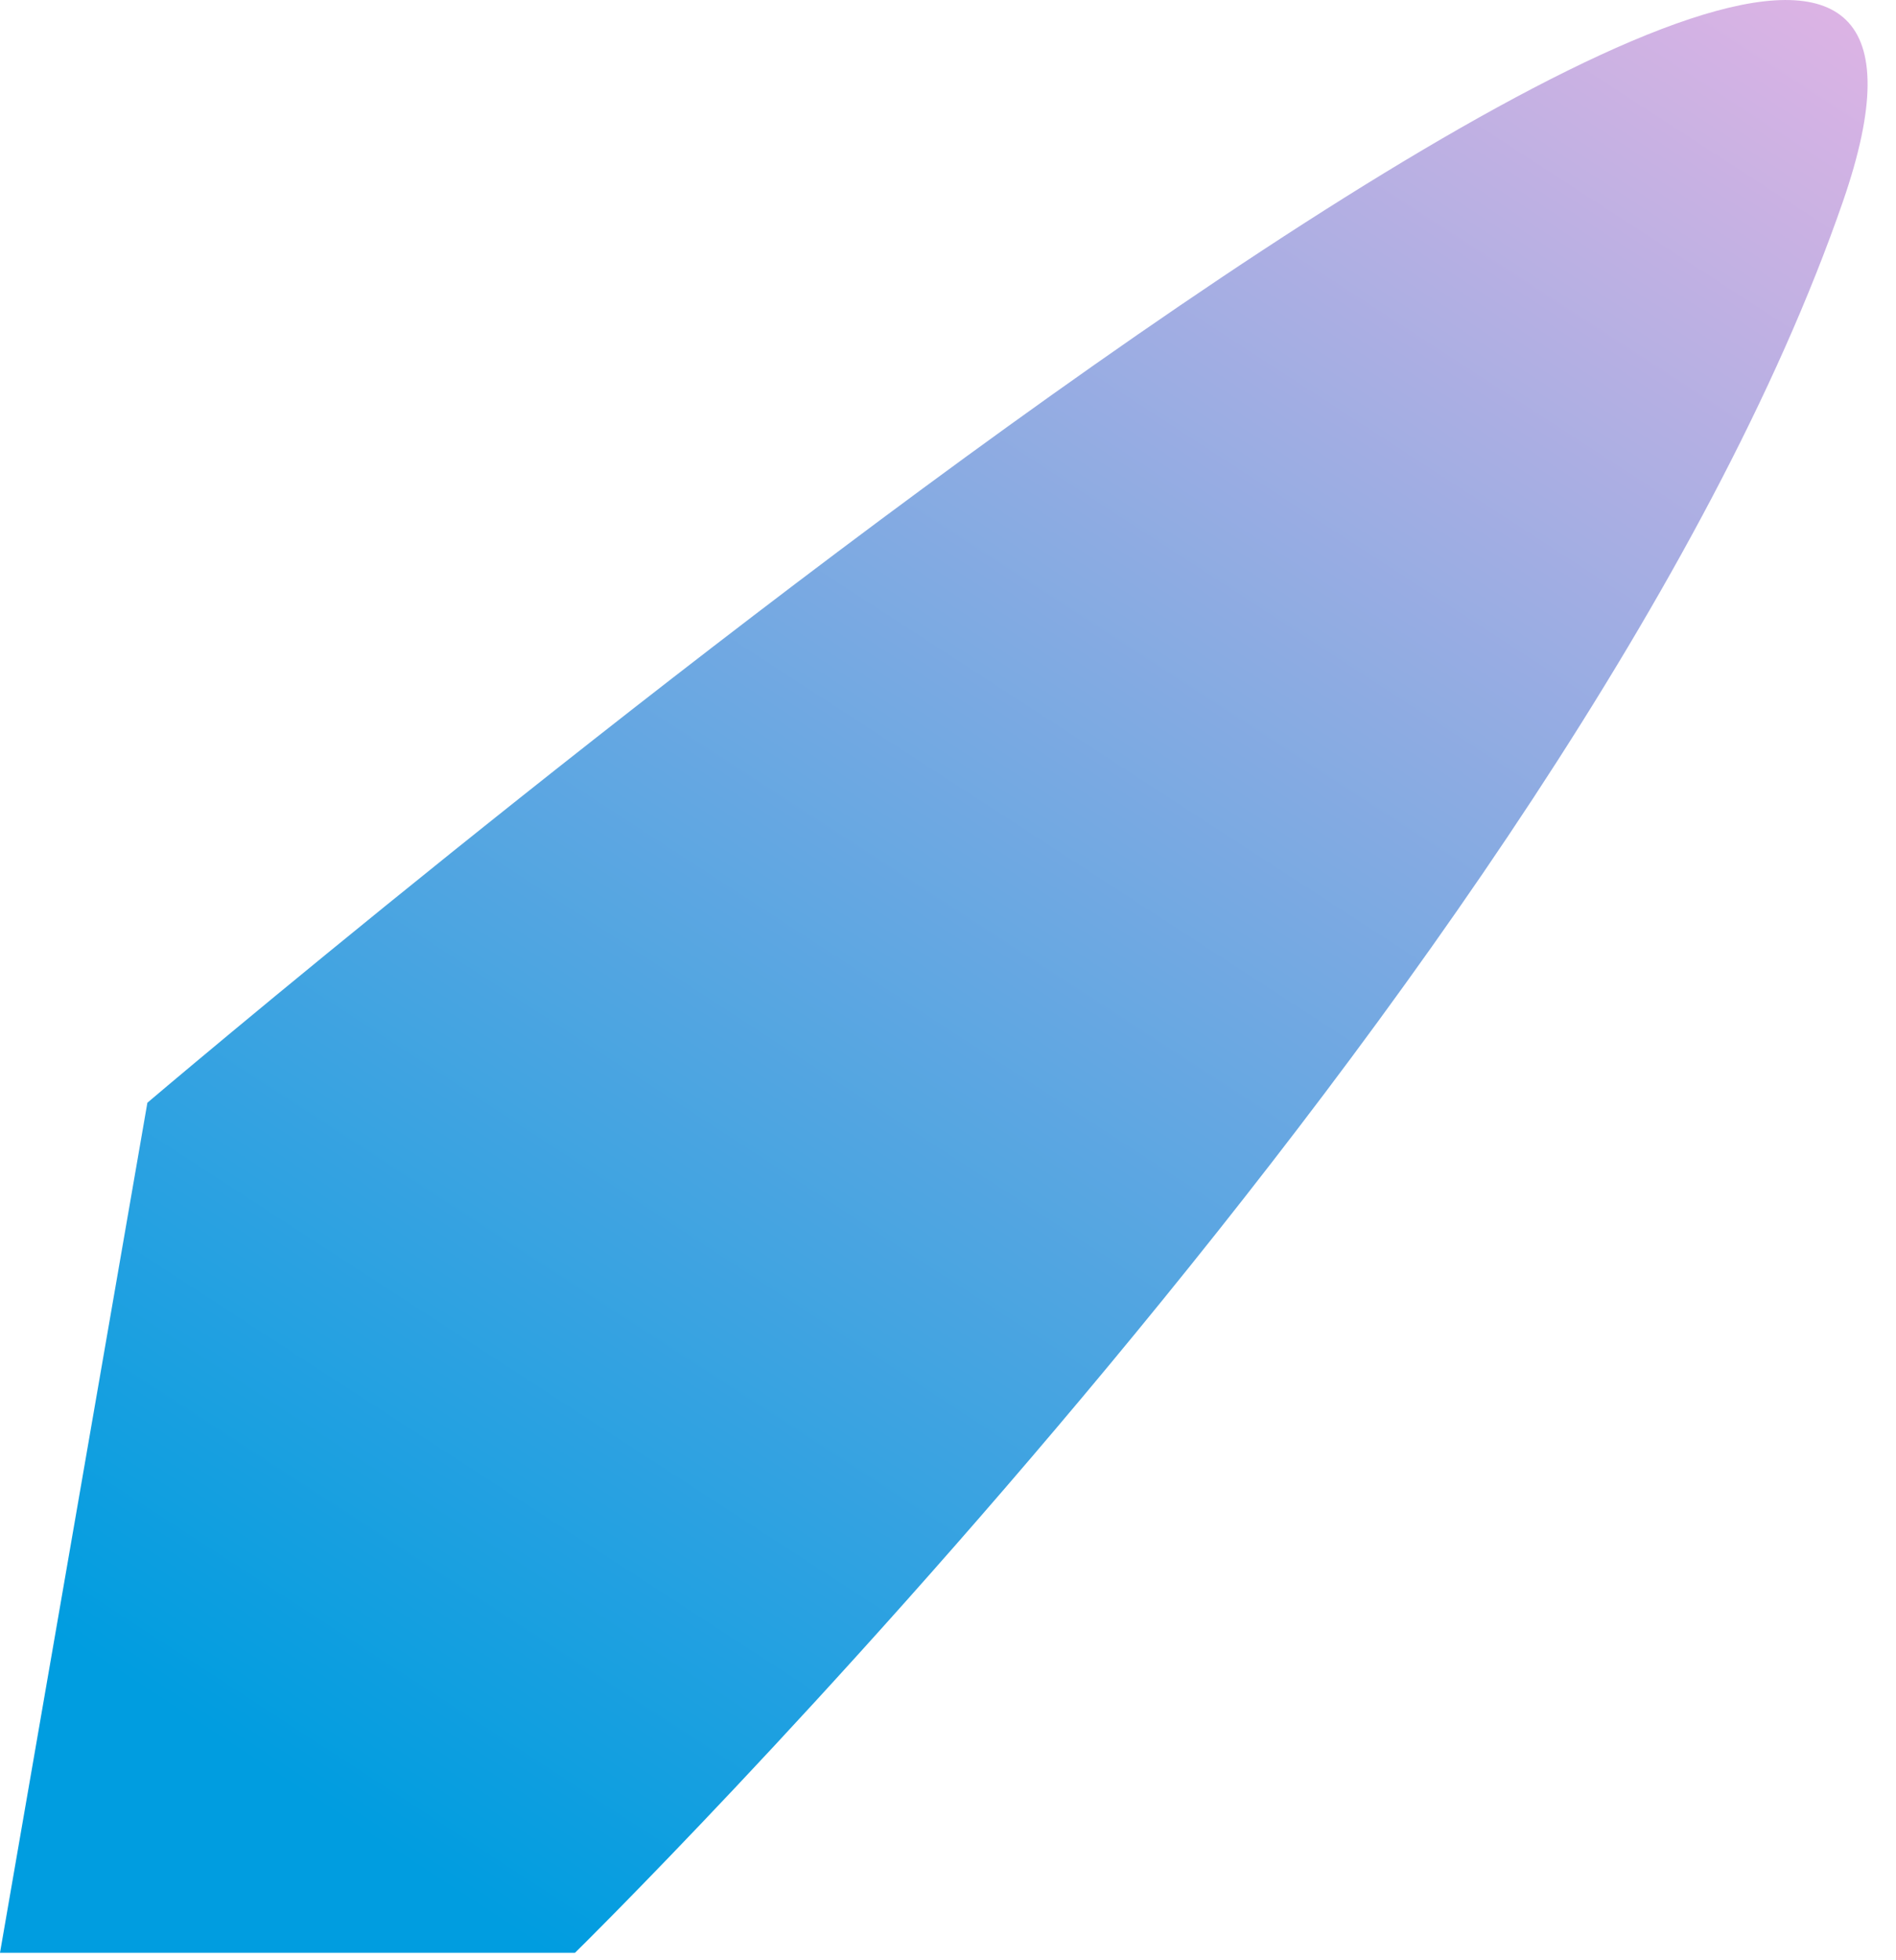 <?xml version="1.0" encoding="utf-8"?>
<svg xmlns="http://www.w3.org/2000/svg" fill="none" height="100%" overflow="visible" preserveAspectRatio="none" style="display: block;" viewBox="0 0 30 31" width="100%">
<path d="M2.332 17.439C2.332 17.439 33.358 -8.938 29.16 3.188C24.96 15.316 9.098 30.882 9.098 30.882H0L2.332 17.439Z" fill="url(#paint0_linear_0_3791)" id="Vector"/>
<defs>
<linearGradient gradientUnits="userSpaceOnUse" id="paint0_linear_0_3791" x1="4.811" x2="41.464" y1="28.398" y2="-28.055">
<stop stop-color="#009DE0"/>
<stop offset="0.59" stop-color="#EDB5E4"/>
</linearGradient>
</defs>
</svg>